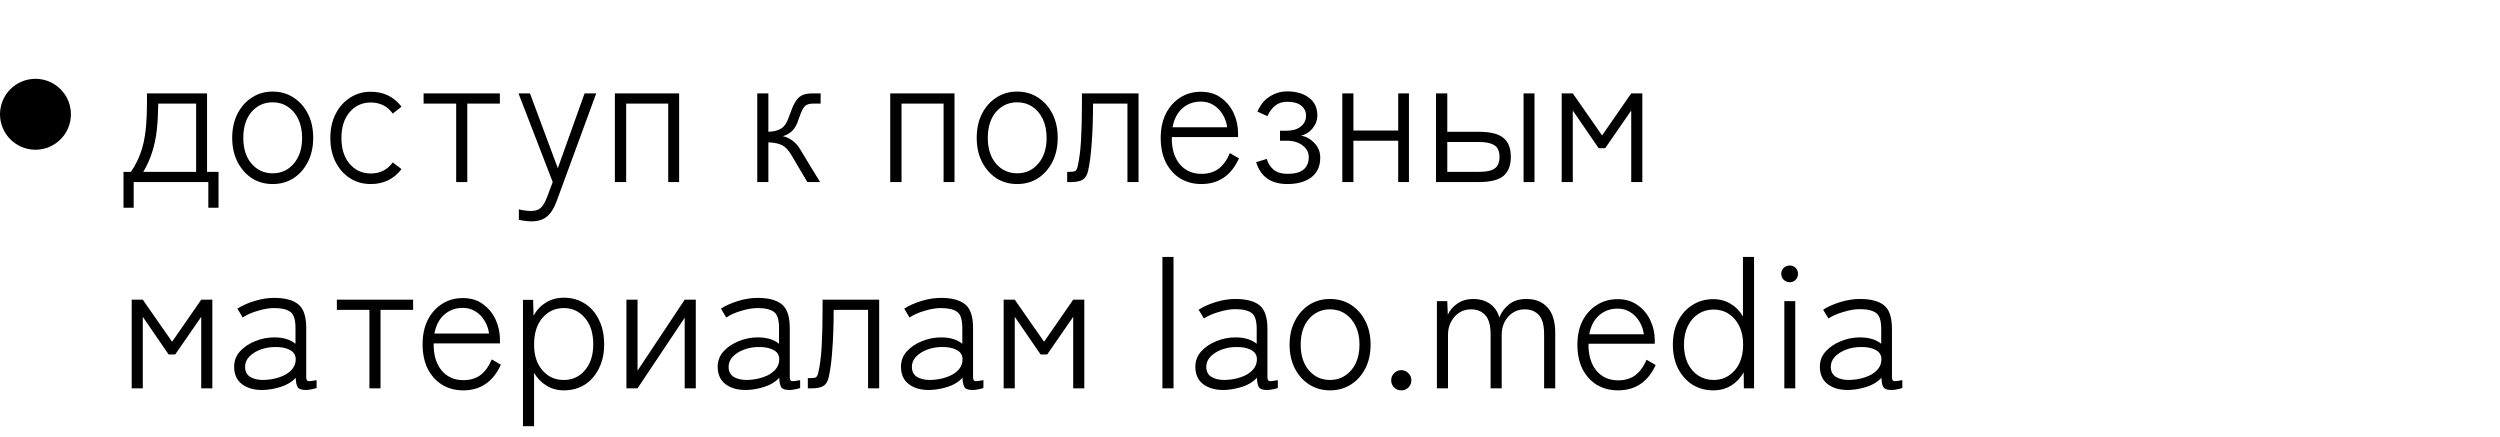 <?xml version="1.0" encoding="UTF-8"?> <svg xmlns="http://www.w3.org/2000/svg" width="206" height="36" viewBox="0 0 206 36" fill="none"><circle cx="2.922" cy="9.416" r="2.922" fill="black"></circle><path d="M10.176 17.115V14.16H10.791C11.161 13.61 11.436 13.06 11.616 12.51C11.806 11.96 11.936 11.35 12.006 10.68C12.076 10.01 12.111 9.23 12.111 8.34V7.695H17.061V14.16H18.006V17.115H17.166V15H11.016V17.115H10.176ZM11.811 14.16H16.161V8.535H13.041C13.031 9.335 12.991 10.06 12.921 10.71C12.851 11.35 12.726 11.95 12.546 12.51C12.376 13.06 12.131 13.61 11.811 14.16ZM22.463 15.165C21.823 15.165 21.253 15.005 20.753 14.685C20.253 14.355 19.858 13.905 19.568 13.335C19.278 12.765 19.133 12.105 19.133 11.355C19.133 10.605 19.278 9.945 19.568 9.375C19.858 8.805 20.253 8.36 20.753 8.04C21.253 7.71 21.823 7.545 22.463 7.545C23.113 7.545 23.688 7.71 24.188 8.04C24.688 8.36 25.083 8.805 25.373 9.375C25.663 9.945 25.808 10.605 25.808 11.355C25.808 12.105 25.663 12.765 25.373 13.335C25.083 13.905 24.688 14.355 24.188 14.685C23.688 15.005 23.113 15.165 22.463 15.165ZM22.463 14.28C23.173 14.28 23.753 14.015 24.203 13.485C24.663 12.955 24.893 12.245 24.893 11.355C24.893 10.765 24.788 10.25 24.578 9.81C24.368 9.37 24.078 9.03 23.708 8.79C23.348 8.55 22.933 8.43 22.463 8.43C21.763 8.43 21.183 8.695 20.723 9.225C20.273 9.755 20.048 10.465 20.048 11.355C20.048 12.245 20.273 12.955 20.723 13.485C21.183 14.015 21.763 14.28 22.463 14.28ZM30.549 15.165C29.909 15.165 29.339 15.005 28.839 14.685C28.339 14.365 27.944 13.92 27.654 13.35C27.364 12.78 27.219 12.12 27.219 11.37C27.219 10.62 27.364 9.96 27.654 9.39C27.944 8.82 28.339 8.375 28.839 8.055C29.339 7.725 29.909 7.56 30.549 7.56C31.609 7.56 32.454 7.97 33.084 8.79L32.364 9.36C31.924 8.75 31.319 8.445 30.549 8.445C29.849 8.445 29.269 8.71 28.809 9.24C28.359 9.77 28.134 10.48 28.134 11.37C28.134 12.26 28.359 12.97 28.809 13.5C29.269 14.03 29.849 14.295 30.549 14.295C31.319 14.295 31.924 13.99 32.364 13.38L33.084 13.935C32.454 14.755 31.609 15.165 30.549 15.165ZM37.589 15V8.535H34.904V7.695H41.189V8.535H38.504V15H37.589ZM43.789 18.24C43.609 18.24 43.424 18.225 43.234 18.195C43.054 18.175 42.894 18.145 42.754 18.105V17.25C42.894 17.29 43.049 17.32 43.219 17.34C43.399 17.37 43.569 17.385 43.729 17.385C44.099 17.385 44.374 17.3 44.554 17.13C44.734 16.97 44.904 16.685 45.064 16.275L45.544 15L42.724 7.695H43.669L45.964 13.86L48.169 7.695H49.129L45.874 16.56C45.664 17.14 45.399 17.565 45.079 17.835C44.759 18.105 44.329 18.24 43.789 18.24ZM50.666 15V7.695H55.961V15H55.061V8.535H51.596V15H50.666ZM62.399 15V7.695H63.314V10.86C63.784 10.84 64.144 10.745 64.394 10.575C64.654 10.405 64.864 10.075 65.024 9.585C65.184 9.115 65.339 8.745 65.489 8.475C65.639 8.195 65.824 7.995 66.044 7.875C66.274 7.755 66.574 7.695 66.944 7.695H67.619V8.535H66.989C66.799 8.535 66.639 8.565 66.509 8.625C66.379 8.675 66.259 8.795 66.149 8.985C66.049 9.165 65.929 9.46 65.789 9.87C65.659 10.28 65.484 10.59 65.264 10.8C65.044 11 64.789 11.14 64.499 11.22C64.809 11.29 65.079 11.415 65.309 11.595C65.549 11.765 65.769 12.02 65.969 12.36C66.249 12.81 66.479 13.19 66.659 13.5C66.849 13.81 67.014 14.08 67.154 14.31C67.294 14.54 67.434 14.77 67.574 15H66.524L65.204 12.765C64.974 12.375 64.724 12.11 64.454 11.97C64.194 11.83 63.814 11.75 63.314 11.73V15H62.399ZM73.356 15V7.695H78.651V15H77.751V8.535H74.286V15H73.356ZM83.811 15.165C83.171 15.165 82.6 15.005 82.1 14.685C81.6 14.355 81.206 13.905 80.915 13.335C80.626 12.765 80.481 12.105 80.481 11.355C80.481 10.605 80.626 9.945 80.915 9.375C81.206 8.805 81.6 8.36 82.1 8.04C82.6 7.71 83.171 7.545 83.811 7.545C84.46 7.545 85.035 7.71 85.535 8.04C86.035 8.36 86.43 8.805 86.721 9.375C87.01 9.945 87.156 10.605 87.156 11.355C87.156 12.105 87.01 12.765 86.721 13.335C86.43 13.905 86.035 14.355 85.535 14.685C85.035 15.005 84.46 15.165 83.811 15.165ZM83.811 14.28C84.52 14.28 85.1 14.015 85.55 13.485C86.01 12.955 86.24 12.245 86.24 11.355C86.24 10.765 86.135 10.25 85.925 9.81C85.716 9.37 85.425 9.03 85.055 8.79C84.695 8.55 84.281 8.43 83.811 8.43C83.111 8.43 82.531 8.695 82.07 9.225C81.621 9.755 81.395 10.465 81.395 11.355C81.395 12.245 81.621 12.955 82.07 13.485C82.531 14.015 83.111 14.28 83.811 14.28ZM87.936 15V14.16H88.146C88.376 14.16 88.531 14.135 88.611 14.085C88.691 14.025 88.751 13.91 88.791 13.74C88.931 13.16 89.026 12.435 89.076 11.565C89.126 10.695 89.151 9.685 89.151 8.535V7.695H93.816V15H92.901V8.535H90.066C90.066 9.725 90.031 10.79 89.961 11.73C89.901 12.67 89.801 13.45 89.661 14.07C89.581 14.43 89.431 14.675 89.211 14.805C89.001 14.935 88.686 15 88.266 15H87.936ZM98.987 15.165C98.337 15.165 97.757 15.01 97.247 14.7C96.747 14.39 96.352 13.95 96.062 13.38C95.782 12.81 95.642 12.14 95.642 11.37C95.642 10.61 95.782 9.945 96.062 9.375C96.352 8.805 96.747 8.36 97.247 8.04C97.747 7.72 98.317 7.56 98.957 7.56C99.607 7.56 100.157 7.725 100.607 8.055C101.067 8.385 101.417 8.81 101.657 9.33C101.897 9.85 102.017 10.4 102.017 10.98V11.295H96.557C96.537 12.205 96.747 12.94 97.187 13.5C97.637 14.05 98.242 14.325 99.002 14.325C99.562 14.325 100.032 14.185 100.412 13.905C100.792 13.615 101.102 13.185 101.342 12.615L102.092 13.05C101.452 14.46 100.417 15.165 98.987 15.165ZM96.617 10.485H101.117C101.067 10.095 100.942 9.74 100.742 9.42C100.552 9.1 100.302 8.845 99.992 8.655C99.692 8.465 99.347 8.37 98.957 8.37C98.347 8.37 97.832 8.56 97.412 8.94C97.002 9.31 96.737 9.825 96.617 10.485ZM106.073 15.165C104.733 15.165 103.878 14.565 103.508 13.365L104.378 13.095C104.488 13.465 104.683 13.765 104.963 13.995C105.243 14.215 105.613 14.325 106.073 14.325C106.693 14.325 107.143 14.205 107.423 13.965C107.703 13.715 107.843 13.375 107.843 12.945C107.843 12.555 107.673 12.235 107.333 11.985C107.003 11.725 106.568 11.595 106.028 11.595H105.473V10.77H106.028C106.498 10.77 106.878 10.66 107.168 10.44C107.468 10.21 107.618 9.91 107.618 9.54C107.618 9.19 107.483 8.91 107.213 8.7C106.953 8.49 106.573 8.385 106.073 8.385C105.673 8.385 105.343 8.49 105.083 8.7C104.823 8.9 104.608 9.19 104.438 9.57L103.613 9.195C103.853 8.635 104.193 8.22 104.633 7.95C105.073 7.67 105.553 7.53 106.073 7.53C106.793 7.53 107.383 7.7 107.843 8.04C108.313 8.38 108.548 8.87 108.548 9.51C108.548 9.9 108.418 10.255 108.158 10.575C107.898 10.895 107.578 11.095 107.198 11.175C107.618 11.245 107.988 11.45 108.308 11.79C108.628 12.12 108.788 12.52 108.788 12.99C108.788 13.7 108.543 14.24 108.053 14.61C107.563 14.98 106.903 15.165 106.073 15.165ZM110.607 15V7.695H111.522V10.755H115.212V7.695H116.097V15H115.212V11.595H111.522V15H110.607ZM118.327 15V7.695H119.257V10.86H121.867C122.817 10.86 123.492 11.03 123.892 11.37C124.292 11.7 124.492 12.22 124.492 12.93C124.492 13.63 124.292 14.15 123.892 14.49C123.492 14.83 122.817 15 121.867 15H118.327ZM119.257 14.16H121.807C122.307 14.16 122.682 14.11 122.932 14.01C123.182 13.9 123.347 13.755 123.427 13.575C123.517 13.385 123.562 13.17 123.562 12.93C123.562 12.68 123.517 12.465 123.427 12.285C123.347 12.105 123.182 11.965 122.932 11.865C122.682 11.755 122.307 11.7 121.807 11.7H119.257V14.16ZM125.542 15V7.695H126.442V15H125.542ZM128.683 15V7.695H129.598L132.013 11.16L134.413 7.695H135.328V15H134.413V9.105L132.268 12.21H131.728L129.598 9.105V15H128.683ZM10.851 32V24.695H11.766L14.181 28.16L16.581 24.695H17.496V32H16.581V26.105L14.436 29.21H13.896L11.766 26.105V32H10.851ZM21.648 32.135C20.948 32.145 20.378 31.985 19.938 31.655C19.508 31.325 19.293 30.845 19.293 30.215C19.293 29.735 19.453 29.315 19.773 28.955C20.103 28.595 20.518 28.315 21.018 28.115C21.528 27.905 22.053 27.8 22.593 27.8C23.333 27.8 23.918 27.975 24.348 28.325V27.02C24.348 26.34 24.208 25.9 23.928 25.7C23.648 25.49 23.198 25.385 22.578 25.385C22.178 25.385 21.733 25.46 21.243 25.61C20.753 25.75 20.338 25.935 19.998 26.165L19.563 25.43C19.953 25.18 20.423 24.97 20.973 24.8C21.533 24.63 22.068 24.545 22.578 24.545C23.488 24.545 24.158 24.725 24.588 25.085C25.018 25.435 25.233 26.08 25.233 27.02V31.07C25.233 31.26 25.283 31.37 25.383 31.4C25.493 31.42 25.728 31.395 26.088 31.325V31.97C25.988 32.01 25.853 32.045 25.683 32.075C25.513 32.115 25.353 32.135 25.203 32.135C24.863 32.135 24.643 32.065 24.543 31.925C24.443 31.785 24.383 31.52 24.363 31.13C24.053 31.47 23.643 31.72 23.133 31.88C22.623 32.04 22.128 32.125 21.648 32.135ZM21.693 31.31C22.173 31.3 22.618 31.225 23.028 31.085C23.448 30.945 23.778 30.745 24.018 30.485C24.268 30.215 24.383 29.89 24.363 29.51C24.333 29.2 24.163 28.97 23.853 28.82C23.543 28.66 23.143 28.585 22.653 28.595C22.243 28.595 21.848 28.665 21.468 28.805C21.088 28.945 20.778 29.14 20.538 29.39C20.308 29.63 20.193 29.91 20.193 30.23C20.193 30.6 20.333 30.875 20.613 31.055C20.893 31.225 21.253 31.31 21.693 31.31ZM30.441 32V25.535H27.756V24.695H34.041V25.535H31.356V32H30.441ZM38.166 32.165C37.516 32.165 36.936 32.01 36.426 31.7C35.926 31.39 35.531 30.95 35.241 30.38C34.961 29.81 34.821 29.14 34.821 28.37C34.821 27.61 34.961 26.945 35.241 26.375C35.531 25.805 35.926 25.36 36.426 25.04C36.926 24.72 37.496 24.56 38.136 24.56C38.786 24.56 39.336 24.725 39.786 25.055C40.246 25.385 40.596 25.81 40.836 26.33C41.076 26.85 41.196 27.4 41.196 27.98V28.295H35.736C35.716 29.205 35.926 29.94 36.366 30.5C36.816 31.05 37.421 31.325 38.181 31.325C38.741 31.325 39.211 31.185 39.591 30.905C39.971 30.615 40.281 30.185 40.521 29.615L41.271 30.05C40.631 31.46 39.596 32.165 38.166 32.165ZM35.796 27.485H40.296C40.246 27.095 40.121 26.74 39.921 26.42C39.731 26.1 39.481 25.845 39.171 25.655C38.871 25.465 38.526 25.37 38.136 25.37C37.526 25.37 37.011 25.56 36.591 25.94C36.181 26.31 35.916 26.825 35.796 27.485ZM43.093 35.12V24.71H43.932L43.962 26.015C44.222 25.545 44.568 25.18 44.998 24.92C45.428 24.66 45.917 24.53 46.468 24.53C47.108 24.53 47.678 24.69 48.178 25.01C48.678 25.32 49.068 25.765 49.347 26.345C49.638 26.915 49.782 27.59 49.782 28.37C49.782 29.13 49.638 29.795 49.347 30.365C49.068 30.935 48.678 31.38 48.178 31.7C47.678 32.01 47.108 32.165 46.468 32.165C45.928 32.165 45.447 32.035 45.028 31.775C44.608 31.515 44.267 31.165 44.008 30.725V35.12H43.093ZM46.453 31.31C47.163 31.31 47.742 31.045 48.193 30.515C48.653 29.985 48.883 29.27 48.883 28.37C48.883 27.45 48.653 26.725 48.193 26.195C47.742 25.655 47.163 25.385 46.453 25.385C45.742 25.385 45.157 25.655 44.697 26.195C44.237 26.725 44.008 27.46 44.008 28.4C44.008 29.28 44.237 29.985 44.697 30.515C45.157 31.045 45.742 31.31 46.453 31.31ZM51.618 32V24.695H52.533V30.545L56.418 24.695H57.333V32H56.418V26.18L52.533 32H51.618ZM61.492 32.135C60.792 32.145 60.222 31.985 59.782 31.655C59.352 31.325 59.137 30.845 59.137 30.215C59.137 29.735 59.297 29.315 59.617 28.955C59.947 28.595 60.362 28.315 60.862 28.115C61.372 27.905 61.897 27.8 62.437 27.8C63.177 27.8 63.762 27.975 64.192 28.325V27.02C64.192 26.34 64.052 25.9 63.772 25.7C63.492 25.49 63.042 25.385 62.422 25.385C62.022 25.385 61.577 25.46 61.087 25.61C60.597 25.75 60.182 25.935 59.842 26.165L59.407 25.43C59.797 25.18 60.267 24.97 60.817 24.8C61.377 24.63 61.912 24.545 62.422 24.545C63.332 24.545 64.002 24.725 64.432 25.085C64.862 25.435 65.077 26.08 65.077 27.02V31.07C65.077 31.26 65.127 31.37 65.227 31.4C65.337 31.42 65.572 31.395 65.932 31.325V31.97C65.832 32.01 65.697 32.045 65.527 32.075C65.357 32.115 65.197 32.135 65.047 32.135C64.707 32.135 64.487 32.065 64.387 31.925C64.287 31.785 64.227 31.52 64.207 31.13C63.897 31.47 63.487 31.72 62.977 31.88C62.467 32.04 61.972 32.125 61.492 32.135ZM61.537 31.31C62.017 31.3 62.462 31.225 62.872 31.085C63.292 30.945 63.622 30.745 63.862 30.485C64.112 30.215 64.227 29.89 64.207 29.51C64.177 29.2 64.007 28.97 63.697 28.82C63.387 28.66 62.987 28.585 62.497 28.595C62.087 28.595 61.692 28.665 61.312 28.805C60.932 28.945 60.622 29.14 60.382 29.39C60.152 29.63 60.037 29.91 60.037 30.23C60.037 30.6 60.177 30.875 60.457 31.055C60.737 31.225 61.097 31.31 61.537 31.31ZM66.564 32V31.16H66.774C67.004 31.16 67.159 31.135 67.239 31.085C67.319 31.025 67.379 30.91 67.419 30.74C67.559 30.16 67.654 29.435 67.704 28.565C67.754 27.695 67.779 26.685 67.779 25.535V24.695H72.444V32H71.529V25.535H68.694C68.694 26.725 68.659 27.79 68.589 28.73C68.529 29.67 68.429 30.45 68.289 31.07C68.209 31.43 68.059 31.675 67.839 31.805C67.629 31.935 67.314 32 66.894 32H66.564ZM76.594 32.135C75.894 32.145 75.325 31.985 74.885 31.655C74.454 31.325 74.24 30.845 74.24 30.215C74.24 29.735 74.4 29.315 74.719 28.955C75.049 28.595 75.465 28.315 75.965 28.115C76.475 27.905 76.999 27.8 77.54 27.8C78.279 27.8 78.865 27.975 79.294 28.325V27.02C79.294 26.34 79.154 25.9 78.874 25.7C78.594 25.49 78.144 25.385 77.525 25.385C77.124 25.385 76.68 25.46 76.189 25.61C75.7 25.75 75.284 25.935 74.945 26.165L74.51 25.43C74.9 25.18 75.37 24.97 75.919 24.8C76.48 24.63 77.014 24.545 77.525 24.545C78.434 24.545 79.105 24.725 79.534 25.085C79.965 25.435 80.18 26.08 80.18 27.02V31.07C80.18 31.26 80.23 31.37 80.329 31.4C80.439 31.42 80.674 31.395 81.034 31.325V31.97C80.934 32.01 80.799 32.045 80.629 32.075C80.46 32.115 80.299 32.135 80.15 32.135C79.809 32.135 79.59 32.065 79.49 31.925C79.389 31.785 79.329 31.52 79.309 31.13C78.999 31.47 78.59 31.72 78.079 31.88C77.57 32.04 77.075 32.125 76.594 32.135ZM76.639 31.31C77.12 31.3 77.564 31.225 77.975 31.085C78.394 30.945 78.725 30.745 78.965 30.485C79.215 30.215 79.329 29.89 79.309 29.51C79.279 29.2 79.109 28.97 78.799 28.82C78.49 28.66 78.09 28.585 77.6 28.595C77.189 28.595 76.794 28.665 76.415 28.805C76.034 28.945 75.725 29.14 75.484 29.39C75.254 29.63 75.139 29.91 75.139 30.23C75.139 30.6 75.279 30.875 75.559 31.055C75.84 31.225 76.2 31.31 76.639 31.31ZM82.702 32V24.695H83.617L86.032 28.16L88.432 24.695H89.347V32H88.432V26.105L86.287 29.21H85.747L83.617 26.105V32H82.702ZM95.783 32V21.17H96.698V32H95.783ZM100.852 32.135C100.152 32.145 99.582 31.985 99.142 31.655C98.712 31.325 98.497 30.845 98.497 30.215C98.497 29.735 98.657 29.315 98.977 28.955C99.307 28.595 99.722 28.315 100.222 28.115C100.732 27.905 101.257 27.8 101.797 27.8C102.537 27.8 103.122 27.975 103.552 28.325V27.095C103.552 26.425 103.412 25.99 103.132 25.79C102.852 25.58 102.402 25.475 101.782 25.475C101.382 25.475 100.937 25.55 100.447 25.7C99.957 25.84 99.542 26.02 99.202 26.24L98.767 25.52C99.157 25.27 99.627 25.06 100.177 24.89C100.737 24.72 101.272 24.635 101.782 24.635C102.692 24.635 103.362 24.81 103.792 25.16C104.222 25.51 104.437 26.155 104.437 27.095V31.07C104.437 31.26 104.487 31.37 104.587 31.4C104.697 31.42 104.932 31.395 105.292 31.325V31.97C105.192 32.01 105.057 32.045 104.887 32.075C104.717 32.115 104.557 32.135 104.407 32.135C104.067 32.135 103.847 32.065 103.747 31.925C103.647 31.785 103.587 31.52 103.567 31.13C103.257 31.47 102.847 31.72 102.337 31.88C101.827 32.04 101.332 32.125 100.852 32.135ZM100.897 31.31C101.377 31.3 101.822 31.225 102.232 31.085C102.652 30.945 102.982 30.745 103.222 30.485C103.472 30.215 103.587 29.89 103.567 29.51C103.537 29.2 103.367 28.97 103.057 28.82C102.747 28.66 102.347 28.585 101.857 28.595C101.447 28.595 101.052 28.665 100.672 28.805C100.292 28.945 99.982 29.14 99.742 29.39C99.512 29.63 99.397 29.91 99.397 30.23C99.397 30.6 99.537 30.875 99.817 31.055C100.097 31.225 100.457 31.31 100.897 31.31ZM109.592 32.165C108.952 32.165 108.382 32.005 107.882 31.685C107.382 31.365 106.987 30.925 106.697 30.365C106.407 29.795 106.262 29.14 106.262 28.4C106.262 27.66 106.407 27.01 106.697 26.45C106.987 25.88 107.382 25.435 107.882 25.115C108.382 24.795 108.952 24.635 109.592 24.635C110.242 24.635 110.817 24.795 111.317 25.115C111.817 25.435 112.212 25.88 112.502 26.45C112.792 27.01 112.937 27.66 112.937 28.4C112.937 29.14 112.792 29.795 112.502 30.365C112.212 30.925 111.817 31.365 111.317 31.685C110.817 32.005 110.242 32.165 109.592 32.165ZM109.592 31.31C110.062 31.31 110.477 31.19 110.837 30.95C111.207 30.71 111.497 30.375 111.707 29.945C111.917 29.505 112.022 28.99 112.022 28.4C112.022 27.81 111.917 27.3 111.707 26.87C111.497 26.43 111.207 26.09 110.837 25.85C110.477 25.61 110.062 25.49 109.592 25.49C108.892 25.49 108.312 25.755 107.852 26.285C107.402 26.805 107.177 27.51 107.177 28.4C107.177 29.28 107.402 29.985 107.852 30.515C108.312 31.045 108.892 31.31 109.592 31.31ZM115.473 32.165C115.233 32.165 115.033 32.085 114.873 31.925C114.713 31.755 114.633 31.56 114.633 31.34C114.633 31.11 114.713 30.915 114.873 30.755C115.033 30.585 115.233 30.5 115.473 30.5C115.703 30.5 115.898 30.585 116.058 30.755C116.218 30.915 116.298 31.11 116.298 31.34C116.298 31.56 116.218 31.755 116.058 31.925C115.898 32.085 115.703 32.165 115.473 32.165ZM118.4 32V24.815H119.255L119.3 25.94C119.46 25.57 119.725 25.26 120.095 25.01C120.465 24.76 120.885 24.635 121.355 24.635C121.935 24.635 122.41 24.77 122.78 25.04C123.16 25.31 123.415 25.685 123.545 26.165C123.715 25.725 123.985 25.36 124.355 25.07C124.725 24.78 125.2 24.635 125.78 24.635C126.52 24.635 127.1 24.87 127.52 25.34C127.94 25.8 128.15 26.495 128.15 27.425V32H127.235V27.56C127.235 26.8 127.09 26.265 126.8 25.955C126.51 25.645 126.12 25.49 125.63 25.49C125.25 25.49 124.915 25.59 124.625 25.79C124.345 25.98 124.125 26.235 123.965 26.555C123.815 26.865 123.74 27.205 123.74 27.575V32H122.825V27.56C122.825 26.8 122.675 26.265 122.375 25.955C122.085 25.645 121.695 25.49 121.205 25.49C120.825 25.49 120.49 25.59 120.2 25.79C119.92 25.99 119.7 26.25 119.54 26.57C119.39 26.88 119.315 27.21 119.315 27.56V32H118.4ZM133.323 32.165C132.673 32.165 132.093 32.015 131.583 31.715C131.083 31.405 130.688 30.97 130.398 30.41C130.118 29.84 129.978 29.17 129.978 28.4C129.978 27.65 130.118 26.995 130.398 26.435C130.688 25.875 131.083 25.44 131.583 25.13C132.083 24.81 132.653 24.65 133.293 24.65C133.943 24.65 134.493 24.815 134.943 25.145C135.403 25.465 135.753 25.885 135.993 26.405C136.233 26.915 136.353 27.455 136.353 28.025V28.325H130.893C130.873 29.225 131.083 29.955 131.523 30.515C131.973 31.065 132.578 31.34 133.338 31.34C133.898 31.34 134.368 31.2 134.748 30.92C135.128 30.63 135.438 30.205 135.678 29.645L136.428 30.08C135.788 31.47 134.753 32.165 133.323 32.165ZM130.953 27.545H135.453C135.403 27.155 135.278 26.8 135.078 26.48C134.888 26.16 134.638 25.905 134.328 25.715C134.028 25.525 133.683 25.43 133.293 25.43C132.683 25.43 132.168 25.62 131.748 26C131.338 26.37 131.073 26.885 130.953 27.545ZM141.174 32.165C140.534 32.165 139.964 32.01 139.464 31.7C138.964 31.38 138.569 30.94 138.279 30.38C137.989 29.81 137.844 29.15 137.844 28.4C137.844 27.65 137.989 26.995 138.279 26.435C138.569 25.875 138.964 25.44 139.464 25.13C139.964 24.81 140.534 24.65 141.174 24.65C141.714 24.65 142.194 24.78 142.614 25.04C143.034 25.29 143.369 25.635 143.619 26.075V21.17H144.534V32H143.694L143.679 30.68C143.419 31.14 143.074 31.505 142.644 31.775C142.214 32.035 141.724 32.165 141.174 32.165ZM141.204 31.31C141.674 31.31 142.089 31.19 142.449 30.95C142.819 30.71 143.109 30.375 143.319 29.945C143.529 29.505 143.634 28.99 143.634 28.4C143.634 27.81 143.529 27.3 143.319 26.87C143.109 26.44 142.819 26.105 142.449 25.865C142.089 25.625 141.674 25.505 141.204 25.505C140.734 25.505 140.314 25.625 139.944 25.865C139.574 26.105 139.284 26.44 139.074 26.87C138.864 27.3 138.759 27.81 138.759 28.4C138.759 28.99 138.864 29.505 139.074 29.945C139.284 30.375 139.574 30.71 139.944 30.95C140.314 31.19 140.734 31.31 141.204 31.31ZM147.029 32V24.815H147.929V32H147.029ZM147.479 23.255C147.289 23.255 147.124 23.19 146.984 23.06C146.844 22.92 146.774 22.755 146.774 22.565C146.774 22.365 146.844 22.2 146.984 22.07C147.124 21.94 147.289 21.875 147.479 21.875C147.669 21.875 147.829 21.94 147.959 22.07C148.089 22.2 148.154 22.365 148.154 22.565C148.154 22.755 148.089 22.92 147.959 23.06C147.829 23.19 147.669 23.255 147.479 23.255ZM152.312 32.135C151.612 32.145 151.042 31.985 150.602 31.655C150.172 31.325 149.957 30.845 149.957 30.215C149.957 29.735 150.117 29.315 150.437 28.955C150.767 28.595 151.182 28.315 151.682 28.115C152.192 27.905 152.717 27.8 153.257 27.8C153.997 27.8 154.582 27.975 155.012 28.325V27.095C155.012 26.425 154.872 25.99 154.592 25.79C154.312 25.58 153.862 25.475 153.242 25.475C152.842 25.475 152.397 25.55 151.907 25.7C151.417 25.84 151.002 26.02 150.662 26.24L150.227 25.52C150.617 25.27 151.087 25.06 151.637 24.89C152.197 24.72 152.732 24.635 153.242 24.635C154.152 24.635 154.822 24.81 155.252 25.16C155.682 25.51 155.897 26.155 155.897 27.095V31.07C155.897 31.26 155.947 31.37 156.047 31.4C156.157 31.42 156.392 31.395 156.752 31.325V31.97C156.652 32.01 156.517 32.045 156.347 32.075C156.177 32.115 156.017 32.135 155.867 32.135C155.527 32.135 155.307 32.065 155.207 31.925C155.107 31.785 155.047 31.52 155.027 31.13C154.717 31.47 154.307 31.72 153.797 31.88C153.287 32.04 152.792 32.125 152.312 32.135ZM152.357 31.31C152.837 31.3 153.282 31.225 153.692 31.085C154.112 30.945 154.442 30.745 154.682 30.485C154.932 30.215 155.047 29.89 155.027 29.51C154.997 29.2 154.827 28.97 154.517 28.82C154.207 28.66 153.807 28.585 153.317 28.595C152.907 28.595 152.512 28.665 152.132 28.805C151.752 28.945 151.442 29.14 151.202 29.39C150.972 29.63 150.857 29.91 150.857 30.23C150.857 30.6 150.997 30.875 151.277 31.055C151.557 31.225 151.917 31.31 152.357 31.31Z" fill="black"></path></svg> 